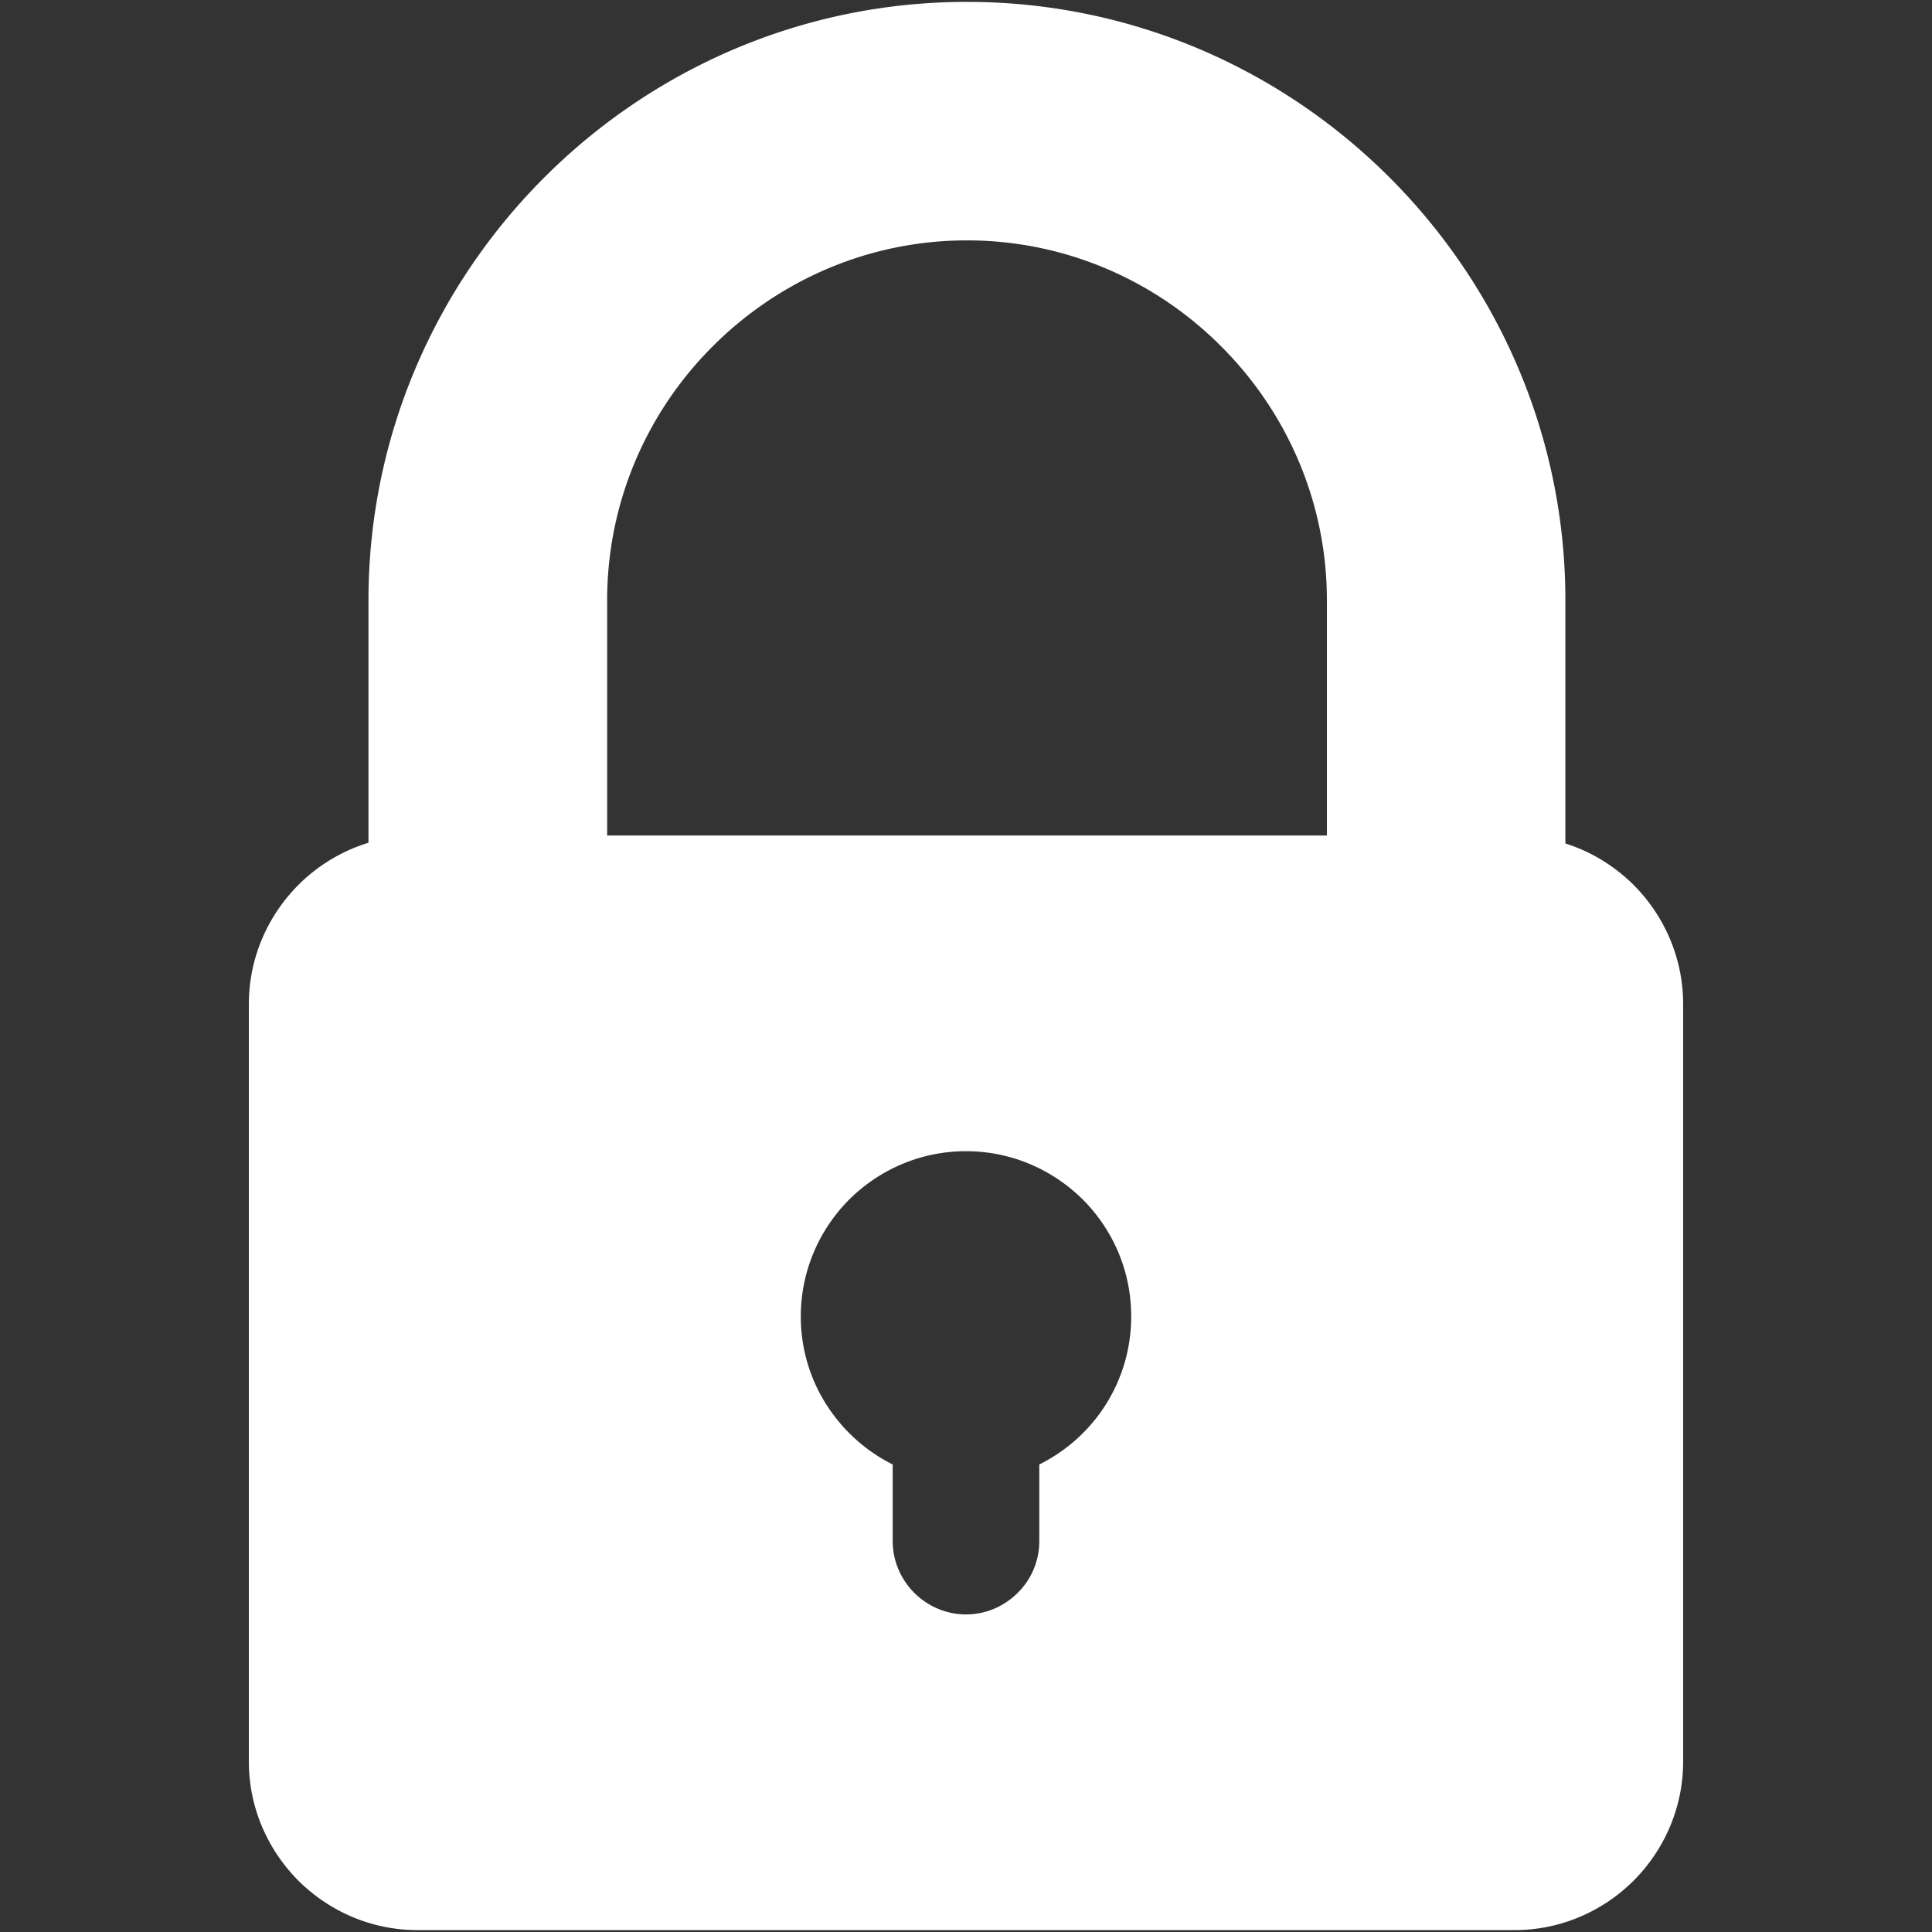 <svg xmlns="http://www.w3.org/2000/svg" xmlns:xlink="http://www.w3.org/1999/xlink" width="512" height="512" x="0" y="0" viewBox="0 0 512 512" style="enable-background:new 0 0 512 512" xml:space="preserve" class=""><rect x="0" y="0" width="512" height="512" fill="#333333" stroke="none"/><g><path fill-rule="evenodd" d="M351.643 221.416H160.9V159.1c0-26.228 10.698-50.089 28.002-67.344 17.305-17.305 41.117-28.052 67.345-28.052s50.089 10.748 67.344 28.052c17.304 17.255 28.052 41.117 28.052 67.344zm81.296 13.114c-5.029-4.979-11.191-8.825-18.093-10.994V159.1c0-43.631-17.847-83.318-46.589-112.06S299.877.5 256.247.5c-43.631 0-83.269 17.798-112.011 46.54S97.647 115.469 97.647 159.1v64.239a44.833 44.833 0 0 0-18.586 11.191c-8.085 8.135-13.114 19.277-13.114 31.601v200.653c0 12.325 5.029 23.467 13.114 31.601 8.134 8.085 19.277 13.114 31.601 13.114h290.676c12.325 0 23.467-5.029 31.601-13.114 8.085-8.134 13.114-19.276 13.114-31.601V266.131c.001-12.325-5.028-23.466-13.114-31.601zm-207.9 83.367c7.937-7.888 18.882-12.818 30.961-12.818s23.023 4.93 30.961 12.818c7.938 7.938 12.818 18.883 12.818 30.961a43.661 43.661 0 0 1-7.987 25.242 44.09 44.09 0 0 1-16.368 14.002v20.312a19.218 19.218 0 0 1-5.719 13.705c-3.501 3.5-8.332 5.719-13.706 5.719-5.325 0-10.205-2.219-13.706-5.719-3.5-3.5-5.719-8.381-5.719-13.705v-20.312a44.325 44.325 0 0 1-16.319-14.002c-5.078-7.148-8.036-15.825-8.036-25.242.002-12.079 4.932-23.024 12.82-30.961z" clip-rule="evenodd" fill="#ffffff" opacity="1" data-original="#000000" class=""></path></g></svg>